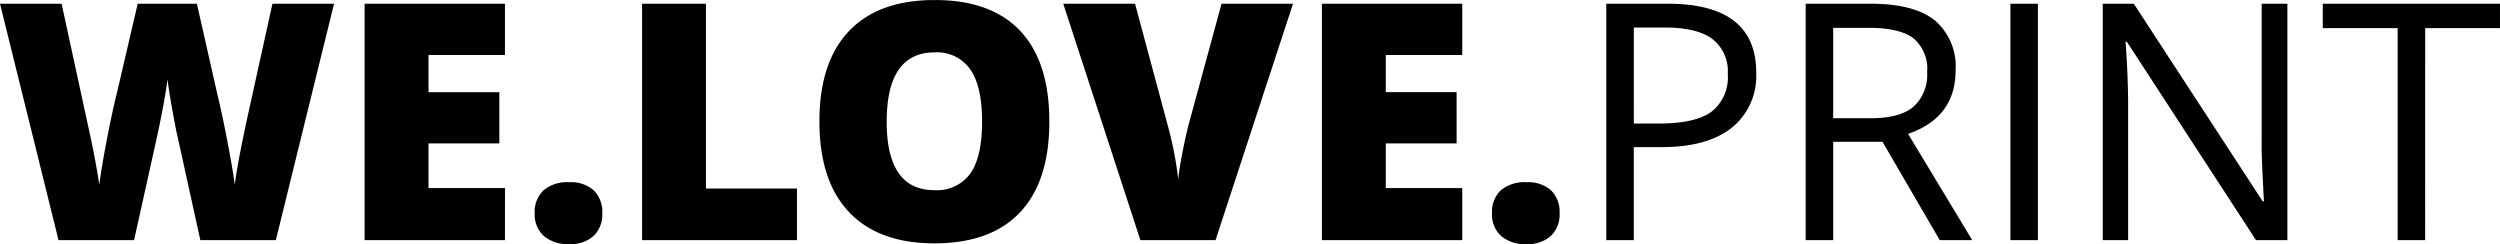 <?xml version="1.0" encoding="UTF-8"?>
<svg xmlns="http://www.w3.org/2000/svg" width="300" height="29.299" viewBox="0 0 300 29.299">
  <path id="Pfad_47734" data-name="Pfad 47734" d="M33.48,10.686H24.419L21.7-1.674q-.194-.776-.611-3.085T20.48-8.62q-.155,1.261-.5,3.134t-.689,3.444q-.34,1.572-2.823,12.728H7.4L.378-17.681H7.771L10.856-3.459Q11.9,1.256,12.292,4.05q.252-1.979.9-5.375t1.213-5.627l2.5-10.73h7.1l2.425,10.73Q27.058-4.371,27.7-.995t.854,5.045Q28.8,1.9,29.929-3.42l3.143-14.261h7.393Zm27.494,0H44.132V-17.681H60.974v6.151H51.8v4.463h8.5V-.917H51.8V4.438h9.178Zm3.57-3.221A3.551,3.551,0,0,1,65.6,4.71a4.4,4.4,0,0,1,3.075-.97,4.136,4.136,0,0,1,2.949.97,3.605,3.605,0,0,1,1.028,2.755A3.533,3.533,0,0,1,71.6,10.191a4.131,4.131,0,0,1-2.92.98,4.432,4.432,0,0,1-3.027-.97A3.446,3.446,0,0,1,64.544,7.465Zm12.884,3.221V-17.681h7.664V4.5H96.016v6.19ZM126.3-3.536q0,7.16-3.512,10.885t-10.284,3.725q-6.675,0-10.235-3.745t-3.56-10.9q0-7.082,3.541-10.817t10.293-3.735q6.772,0,10.264,3.706T126.3-3.536Zm-19.52,0q0,8.227,5.724,8.227a4.921,4.921,0,0,0,4.317-2q1.407-2,1.407-6.228,0-4.249-1.426-6.277a4.865,4.865,0,0,0-4.259-2.028Q106.785-11.841,106.785-3.536Zm40.184-14.145h8.576l-9.294,28.367h-9.022l-9.255-28.367h8.615L140.449-3.3a43.878,43.878,0,0,1,1.319,6.675q.136-1.358.543-3.4t.718-3.2ZM175.85,10.686H159.008V-17.681H175.85v6.151h-9.178v4.463h8.5V-.917h-8.5V4.438h9.178Zm3.57-3.221a3.551,3.551,0,0,1,1.057-2.755,4.4,4.4,0,0,1,3.075-.97,4.136,4.136,0,0,1,2.949.97,3.605,3.605,0,0,1,1.028,2.755,3.533,3.533,0,0,1-1.057,2.726,4.131,4.131,0,0,1-2.92.98,4.432,4.432,0,0,1-3.027-.97A3.446,3.446,0,0,1,179.42,7.465Zm31.7-16.881a7.945,7.945,0,0,1-2.94,6.626q-2.94,2.319-8.411,2.319h-3.337V10.686h-3.3V-17.681h7.354Q211.125-17.681,211.125-9.415ZM196.437-3.3h2.969q4.385,0,6.345-1.416a5.22,5.22,0,0,0,1.96-4.54,4.894,4.894,0,0,0-1.843-4.191q-1.843-1.378-5.743-1.378h-3.687Zm23.924,2.193v11.8h-3.3V-17.681h7.781q5.219,0,7.713,2a7.246,7.246,0,0,1,2.493,6.015q0,5.627-5.7,7.606l7.7,12.748h-3.9l-6.869-11.8Zm0-2.833h4.521q3.493,0,5.122-1.387a5.162,5.162,0,0,0,1.63-4.162,4.736,4.736,0,0,0-1.659-4.055q-1.659-1.242-5.326-1.242h-4.288Zm21.266,14.63V-17.681h3.3V10.686Zm33.238,0H271.1L255.6-13.121h-.155q.31,4.191.31,7.684V10.686h-3.046V-17.681h3.725L271.9,6.029h.155q-.039-.524-.175-3.366t-.1-4.065V-17.681h3.085Zm16.531,0h-3.3V-14.751h-8.984v-2.93h21.266v2.93H291.4Z" transform="translate(-0.379 18.127)"></path>
</svg>
